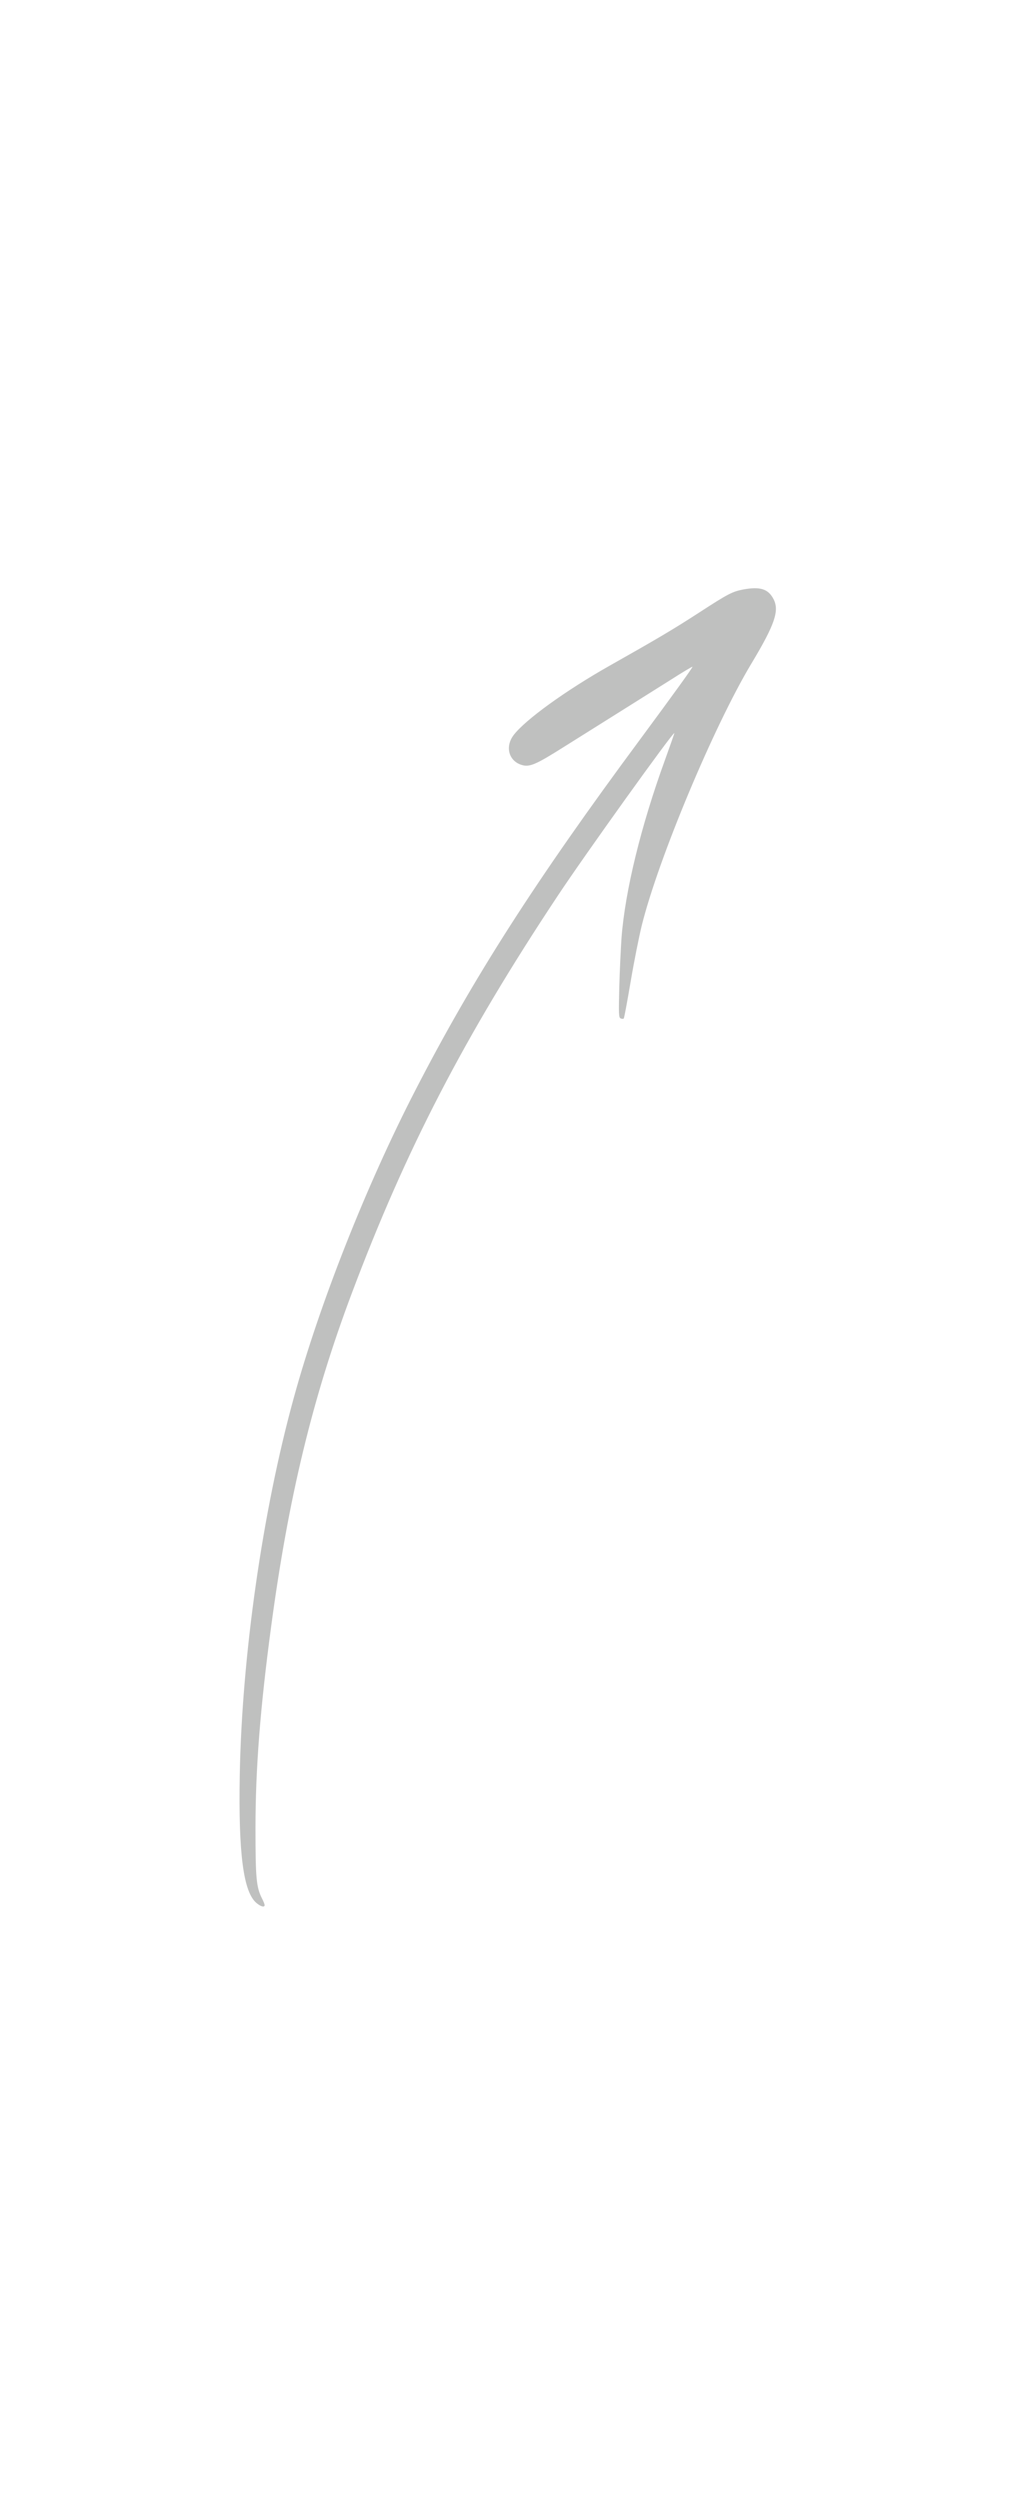 <?xml version="1.0" encoding="UTF-8" standalone="yes"?>
<svg width="90" height="221" viewBox="-40 -40 170 301" fill="none" xmlns="http://www.w3.org/2000/svg">
  <path fill-rule="evenodd" clip-rule="evenodd"
    d="M84.061 0.22C82.301 0.572 81.621 0.9 76.789 4.042C72.262 6.974 69.705 8.474 61.776 12.953C54.481 17.08 47.726 21.958 45.779 24.514C44.301 26.46 44.958 28.852 47.116 29.509C48.429 29.907 49.438 29.485 54.153 26.507C61.636 21.817 68.532 17.479 72.074 15.251C73.974 14.032 75.593 13.07 75.639 13.117C75.71 13.211 72.473 17.69 66.913 25.217C49.438 48.807 39.023 65.058 29.406 83.747C21.196 99.646 13.361 119.484 9.045 135.242C3.838 154.166 0.39 178.319 0.038 198.228C-0.197 211.313 0.648 217.714 2.829 219.543C3.556 220.153 4.19 220.317 4.19 219.895C4.19 219.754 4.002 219.262 3.744 218.77C2.806 216.894 2.665 215.463 2.665 206.998C2.665 197.102 3.463 186.902 5.269 173.465C8.154 151.892 12.189 135.172 18.733 117.772C27.764 93.737 37.545 74.86 53.121 51.387C57.601 44.61 72.402 23.974 72.614 24.186C72.637 24.209 71.933 26.226 71.042 28.688C67.054 39.662 64.404 50.449 63.794 58.328C63.676 60.063 63.489 63.792 63.418 66.606C63.301 71.108 63.325 71.718 63.653 71.835C63.864 71.929 64.099 71.929 64.169 71.835C64.239 71.765 64.755 68.998 65.319 65.668C65.881 62.338 66.726 58.117 67.172 56.311C69.939 45.173 79.228 22.99 85.468 12.601C89.385 6.083 90.183 3.761 89.174 1.815C88.283 0.103 86.922 -0.319 84.061 0.22Z"
    fill="rgba(191, 192, 191, 1)" />
</svg>